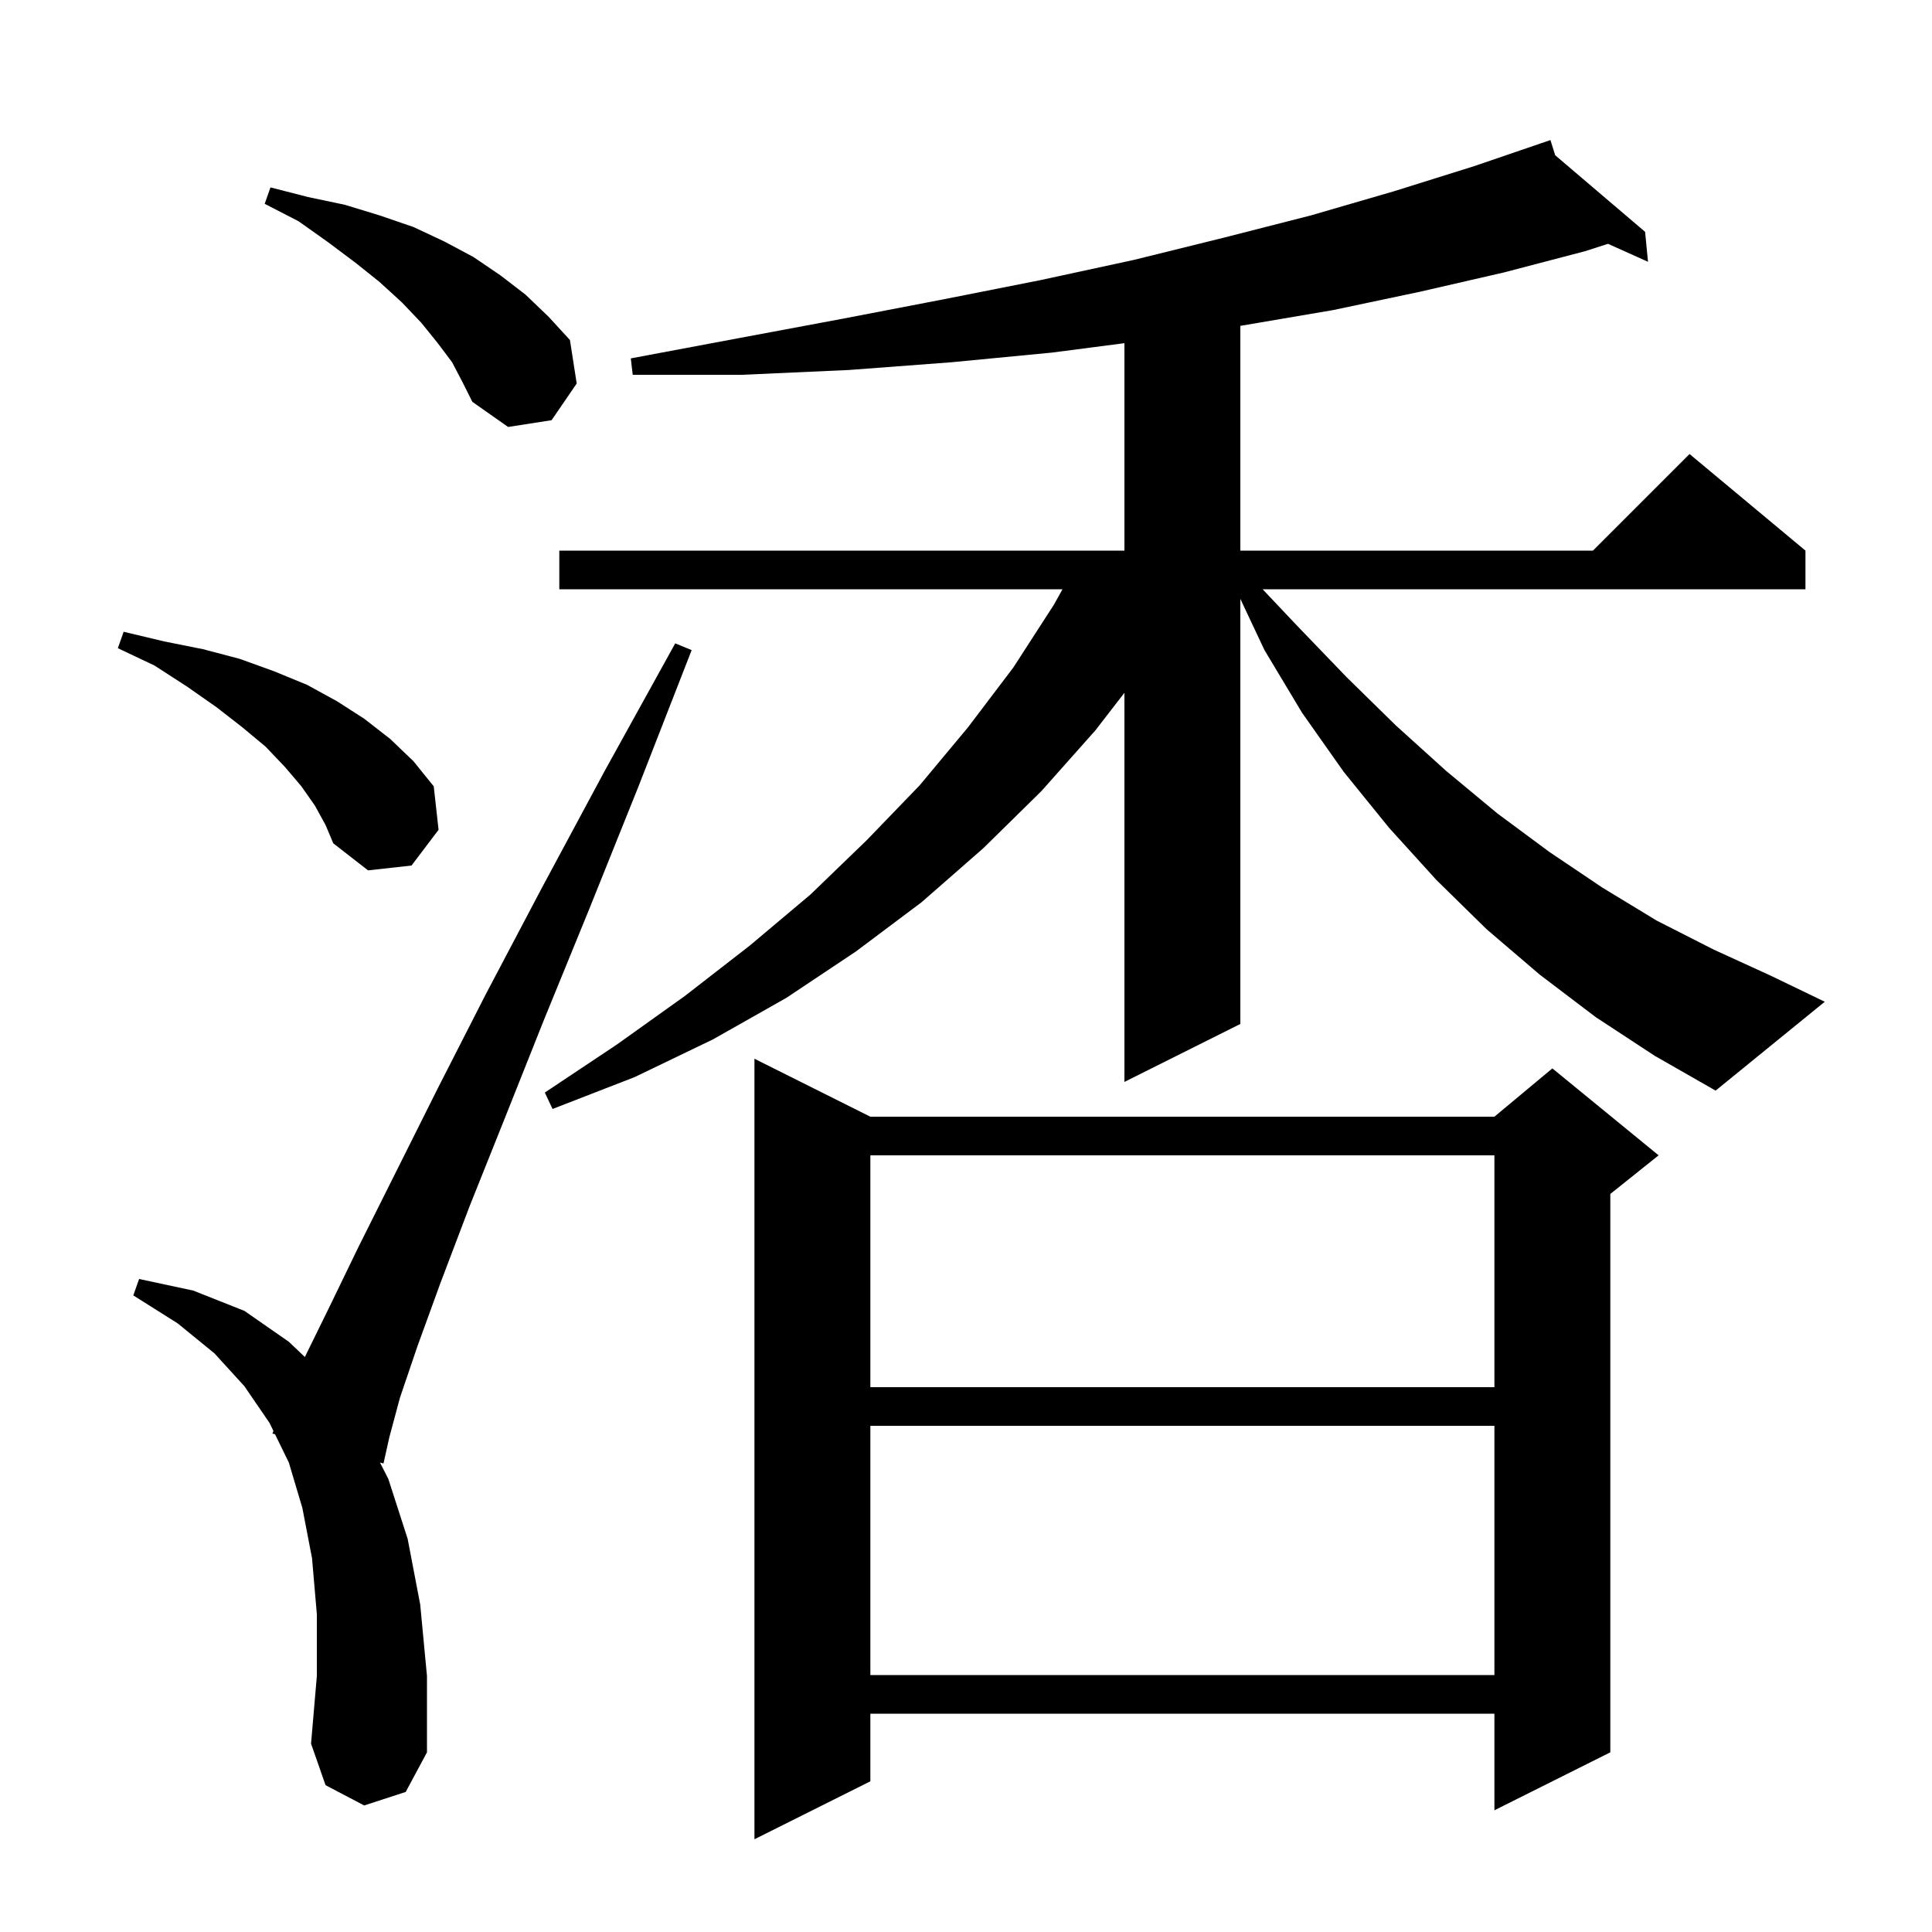 <svg xmlns="http://www.w3.org/2000/svg" xmlns:xlink="http://www.w3.org/1999/xlink" version="1.1" baseProfile="full" viewBox="0 0 200 200" width="200" height="200">
<g fill="black">
<path d="M 90.1 115.6 L 154.7 115.6 L 160.7 110.6 L 171.7 119.6 L 166.7 123.6 L 166.7 181.4 L 154.7 187.4 L 154.7 177.4 L 90.1 177.4 L 90.1 184.4 L 78.1 190.4 L 78.1 109.6 Z M 37.7 186.9 L 33.7 184.8 L 32.2 180.5 L 32.8 173.5 L 32.8 167.1 L 32.3 161.3 L 31.3 156.1 L 29.9 151.4 L 28.472 148.473 L 28.2 148.4 L 28.306 148.132 L 27.9 147.3 L 25.3 143.5 L 22.2 140.1 L 18.4 137.0 L 13.8 134.1 L 14.4 132.4 L 20.0 133.6 L 25.3 135.7 L 29.9 138.9 L 31.558 140.477 L 34.0 135.5 L 37.1 129.1 L 45.3 112.7 L 50.3 102.9 L 56.1 91.9 L 62.6 79.8 L 69.9 66.6 L 71.6 67.3 L 66.1 81.4 L 61.0 94.1 L 56.3 105.6 L 52.2 115.9 L 48.6 124.9 L 45.6 132.8 L 43.2 139.4 L 41.4 144.7 L 40.3 148.8 L 39.7 151.5 L 39.335 151.402 L 40.2 153.1 L 42.2 159.3 L 43.5 166.1 L 44.2 173.5 L 44.2 181.4 L 42.0 185.5 Z M 90.1 147.6 L 90.1 173.4 L 154.7 173.4 L 154.7 147.6 Z M 90.1 119.6 L 90.1 143.6 L 154.7 143.6 L 154.7 119.6 Z M 165.2 105.3 L 159.4 100.9 L 153.9 96.2 L 148.7 91.1 L 143.8 85.7 L 139.1 79.9 L 134.8 73.8 L 130.9 67.3 L 128.4 61.997 L 128.4 106.0 L 116.4 112.0 L 116.4 71.718 L 113.4 75.6 L 107.8 81.9 L 101.8 87.8 L 95.4 93.4 L 88.6 98.5 L 81.4 103.3 L 73.8 107.6 L 65.7 111.5 L 57.2 114.8 L 56.4 113.1 L 63.9 108.1 L 70.9 103.1 L 77.6 97.9 L 83.9 92.6 L 89.7 87.0 L 95.2 81.3 L 100.2 75.3 L 104.9 69.1 L 109.1 62.6 L 109.989 61.0 L 57.9 61.0 L 57.9 57.0 L 116.4 57.0 L 116.4 35.525 L 108.9 36.5 L 98.5 37.5 L 87.9 38.3 L 76.8 38.8 L 65.5 38.8 L 65.3 37.1 L 76.5 35.0 L 87.2 33.0 L 97.6 31.0 L 107.7 29.0 L 117.4 26.9 L 126.7 24.6 L 135.7 22.3 L 144.3 19.8 L 152.6 17.2 L 159.515 14.837 L 159.5 14.8 L 159.535 14.83 L 160.5 14.5 L 160.992 16.071 L 170.3 24.0 L 170.6 27.1 L 166.458 25.239 L 164.1 26.0 L 155.7 28.2 L 147.0 30.2 L 138.0 32.1 L 128.6 33.7 L 128.4 33.731 L 128.4 57.0 L 164.9 57.0 L 174.9 47.0 L 186.9 57.0 L 186.9 61.0 L 130.707 61.0 L 134.3 64.8 L 139.4 70.1 L 144.5 75.1 L 149.7 79.8 L 155.0 84.2 L 160.4 88.2 L 165.9 91.9 L 171.5 95.3 L 177.4 98.3 L 183.3 101.0 L 188.9 103.7 L 177.6 112.9 L 171.3 109.3 Z M 32.6 83.4 L 31.2 81.4 L 29.5 79.4 L 27.5 77.3 L 25.1 75.3 L 22.4 73.2 L 19.4 71.1 L 16.0 68.9 L 12.2 67.1 L 12.8 65.4 L 17.0 66.4 L 21.0 67.2 L 24.8 68.2 L 28.4 69.5 L 31.8 70.9 L 34.9 72.6 L 37.7 74.4 L 40.4 76.5 L 42.8 78.8 L 44.9 81.4 L 45.4 85.9 L 42.6 89.6 L 38.1 90.1 L 34.5 87.3 L 33.7 85.4 Z M 46.8 37.5 L 45.3 35.5 L 43.6 33.4 L 41.6 31.3 L 39.3 29.2 L 36.8 27.2 L 34.0 25.1 L 30.9 22.9 L 27.4 21.1 L 28.0 19.4 L 31.9 20.4 L 35.7 21.2 L 39.3 22.3 L 42.8 23.5 L 46.0 25.0 L 49.0 26.6 L 51.8 28.5 L 54.4 30.5 L 56.8 32.8 L 59.0 35.2 L 59.7 39.7 L 57.1 43.5 L 52.6 44.2 L 48.9 41.6 L 47.9 39.6 Z " />
</g>
</svg>
